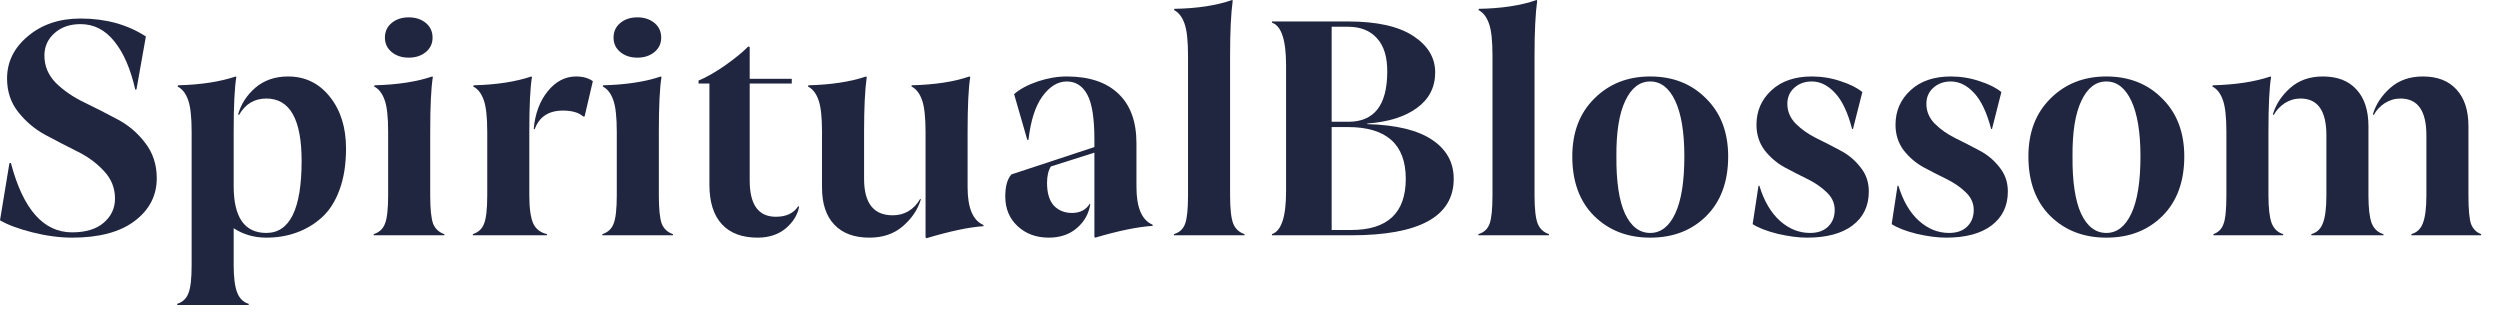 <svg width="119" height="15" viewBox="0 0 119 15" fill="none" xmlns="http://www.w3.org/2000/svg">
<path d="M2.114 2.646C2.114 3.141 2.296 3.575 2.66 3.948C3.033 4.312 3.481 4.62 4.004 4.872C4.527 5.124 5.049 5.39 5.572 5.67C6.095 5.941 6.538 6.314 6.902 6.79C7.275 7.266 7.462 7.831 7.462 8.484C7.462 9.315 7.107 9.996 6.398 10.528C5.698 11.051 4.709 11.312 3.43 11.312C2.842 11.312 2.212 11.228 1.54 11.06C0.877 10.892 0.364 10.701 0 10.486L0.448 7.77L0.518 7.756C1.097 9.959 2.067 11.06 3.43 11.06C4.083 11.06 4.587 10.906 4.942 10.598C5.297 10.29 5.474 9.907 5.474 9.45C5.474 8.946 5.297 8.507 4.942 8.134C4.587 7.751 4.158 7.439 3.654 7.196C3.15 6.944 2.646 6.683 2.142 6.412C1.647 6.141 1.223 5.782 0.868 5.334C0.513 4.886 0.336 4.354 0.336 3.738C0.336 2.945 0.667 2.273 1.33 1.722C1.993 1.162 2.828 0.882 3.836 0.882C5.031 0.882 6.067 1.167 6.944 1.736L6.496 4.256L6.44 4.27C6.216 3.281 5.885 2.515 5.446 1.974C5.007 1.423 4.471 1.148 3.836 1.148C3.323 1.148 2.907 1.293 2.59 1.582C2.273 1.862 2.114 2.217 2.114 2.646Z" fill="#20263F"/>
<path d="M13.713 3.64C14.525 3.64 15.188 3.962 15.701 4.606C16.215 5.25 16.471 6.071 16.471 7.07C16.471 7.817 16.369 8.47 16.163 9.03C15.958 9.59 15.674 10.033 15.309 10.36C14.955 10.677 14.553 10.915 14.105 11.074C13.667 11.233 13.191 11.312 12.678 11.312C12.099 11.312 11.581 11.163 11.123 10.864V12.614C11.123 13.211 11.18 13.65 11.291 13.93C11.403 14.21 11.585 14.387 11.838 14.462V14.518H8.436V14.462C8.697 14.378 8.874 14.21 8.968 13.958C9.07 13.715 9.122 13.267 9.122 12.614V6.272C9.122 5.572 9.066 5.068 8.954 4.76C8.842 4.443 8.674 4.228 8.45 4.116L8.478 4.06C9.56 4.032 10.475 3.892 11.222 3.64L11.249 3.668C11.165 4.172 11.123 5.04 11.123 6.272V8.862C11.123 10.346 11.642 11.088 12.678 11.088C13.797 11.088 14.357 9.945 14.357 7.658C14.357 5.679 13.797 4.69 12.678 4.69C12.108 4.69 11.674 4.951 11.376 5.474L11.334 5.446C11.473 4.951 11.749 4.527 12.159 4.172C12.579 3.817 13.098 3.64 13.713 3.64Z" fill="#20263F"/>
<path d="M20.268 2.478C20.054 2.655 19.783 2.744 19.456 2.744C19.13 2.744 18.859 2.655 18.644 2.478C18.43 2.301 18.322 2.072 18.322 1.792C18.322 1.503 18.43 1.269 18.644 1.092C18.859 0.915 19.13 0.826 19.456 0.826C19.783 0.826 20.054 0.915 20.268 1.092C20.483 1.269 20.59 1.503 20.59 1.792C20.59 2.072 20.483 2.301 20.268 2.478ZM20.478 9.296C20.478 9.949 20.525 10.402 20.618 10.654C20.721 10.897 20.898 11.06 21.15 11.144V11.2H17.79V11.144C18.052 11.06 18.229 10.897 18.322 10.654C18.425 10.402 18.476 9.949 18.476 9.296V6.272C18.476 5.572 18.42 5.068 18.308 4.76C18.196 4.443 18.028 4.228 17.804 4.116L17.832 4.06C18.915 4.032 19.83 3.892 20.576 3.64L20.604 3.668C20.52 4.172 20.478 5.04 20.478 6.272V9.296Z" fill="#20263F"/>
<path d="M25.195 9.296C25.195 9.903 25.256 10.346 25.377 10.626C25.498 10.897 25.718 11.069 26.035 11.144V11.2H22.507V11.144C22.768 11.06 22.946 10.897 23.039 10.654C23.142 10.402 23.193 9.949 23.193 9.296V6.272C23.193 5.572 23.137 5.068 23.025 4.76C22.913 4.443 22.745 4.228 22.521 4.116L22.549 4.06C23.632 4.032 24.547 3.892 25.293 3.64L25.321 3.668C25.237 4.172 25.195 5.04 25.195 6.272V9.296ZM27.421 3.64C27.748 3.64 28.014 3.715 28.219 3.864L27.827 5.544H27.757C27.552 5.357 27.23 5.264 26.791 5.264C26.11 5.264 25.662 5.563 25.447 6.16L25.405 6.132C25.471 5.413 25.69 4.821 26.063 4.354C26.446 3.878 26.898 3.64 27.421 3.64Z" fill="#20263F"/>
<path d="M31.151 2.478C30.936 2.655 30.666 2.744 30.339 2.744C30.012 2.744 29.742 2.655 29.527 2.478C29.312 2.301 29.205 2.072 29.205 1.792C29.205 1.503 29.312 1.269 29.527 1.092C29.742 0.915 30.012 0.826 30.339 0.826C30.666 0.826 30.936 0.915 31.151 1.092C31.366 1.269 31.473 1.503 31.473 1.792C31.473 2.072 31.366 2.301 31.151 2.478ZM31.361 9.296C31.361 9.949 31.408 10.402 31.501 10.654C31.604 10.897 31.781 11.06 32.033 11.144V11.2H28.673V11.144C28.934 11.06 29.112 10.897 29.205 10.654C29.308 10.402 29.359 9.949 29.359 9.296V6.272C29.359 5.572 29.303 5.068 29.191 4.76C29.079 4.443 28.911 4.228 28.687 4.116L28.715 4.06C29.798 4.032 30.712 3.892 31.459 3.64L31.487 3.668C31.403 4.172 31.361 5.04 31.361 6.272V9.296Z" fill="#20263F"/>
<path d="M37.996 9.814L38.038 9.842C37.963 10.234 37.749 10.579 37.394 10.878C37.039 11.167 36.596 11.312 36.064 11.312C35.317 11.312 34.748 11.097 34.356 10.668C33.964 10.239 33.768 9.613 33.768 8.792V3.976H33.25V3.836C33.614 3.687 34.039 3.444 34.524 3.108C35.009 2.763 35.373 2.464 35.616 2.212L35.686 2.24V3.752H37.688V3.976H35.686V8.596C35.686 9.744 36.101 10.318 36.932 10.318C37.427 10.318 37.781 10.15 37.996 9.814Z" fill="#20263F"/>
<path d="M42.488 10.248C43.058 10.248 43.496 9.987 43.804 9.464L43.832 9.492C43.692 9.968 43.408 10.393 42.978 10.766C42.558 11.13 42.026 11.312 41.382 11.312C40.664 11.312 40.108 11.107 39.716 10.696C39.324 10.285 39.128 9.697 39.128 8.932V6.272C39.128 5.572 39.072 5.068 38.96 4.76C38.848 4.443 38.68 4.228 38.456 4.116L38.484 4.06C39.567 4.032 40.482 3.892 41.228 3.64L41.256 3.668C41.172 4.275 41.13 5.143 41.13 6.272V8.512C41.13 9.669 41.583 10.248 42.488 10.248ZM46.058 8.918C46.058 9.898 46.31 10.495 46.814 10.71V10.766C46.124 10.813 45.218 11.004 44.098 11.34L44.056 11.298V6.272C44.056 5.581 44 5.077 43.888 4.76C43.776 4.443 43.608 4.228 43.384 4.116L43.398 4.06C44.5 4.032 45.414 3.892 46.142 3.64L46.184 3.668C46.1 4.172 46.058 5.04 46.058 6.272V8.918Z" fill="#20263F"/>
<path d="M54.095 8.89C54.095 9.879 54.351 10.481 54.865 10.696V10.752C54.146 10.799 53.236 10.985 52.135 11.312L52.093 11.284V7.266L50.021 7.924C49.899 8.12 49.839 8.381 49.839 8.708C49.839 9.184 49.946 9.543 50.161 9.786C50.385 10.019 50.674 10.136 51.029 10.136C51.411 10.136 51.691 9.991 51.869 9.702L51.897 9.716C51.831 10.164 51.621 10.542 51.267 10.85C50.912 11.158 50.464 11.312 49.923 11.312C49.325 11.312 48.831 11.13 48.439 10.766C48.047 10.402 47.851 9.931 47.851 9.352C47.851 8.867 47.949 8.517 48.145 8.302L52.093 7V6.636C52.093 5.628 51.981 4.919 51.757 4.508C51.533 4.088 51.206 3.878 50.777 3.878C50.347 3.878 49.96 4.116 49.615 4.592C49.279 5.059 49.059 5.745 48.957 6.65L48.901 6.664L48.271 4.48C48.551 4.237 48.924 4.037 49.391 3.878C49.867 3.719 50.329 3.64 50.777 3.64C51.841 3.64 52.657 3.911 53.227 4.452C53.805 4.993 54.095 5.782 54.095 6.818V8.89Z" fill="#20263F"/>
<path d="M58.552 9.296C58.552 9.949 58.604 10.402 58.706 10.654C58.809 10.897 58.986 11.06 59.238 11.144V11.2H55.878V11.144C56.14 11.069 56.317 10.906 56.41 10.654C56.504 10.402 56.55 9.949 56.55 9.296V2.646C56.55 1.937 56.494 1.428 56.382 1.12C56.27 0.803 56.102 0.588 55.878 0.476L55.906 0.42C56.989 0.401 57.904 0.261 58.65 0L58.678 0.028C58.594 0.635 58.552 1.507 58.552 2.646V9.296Z" fill="#20263F"/>
<path d="M65.081 5.908C66.453 5.945 67.479 6.193 68.161 6.65C68.851 7.107 69.197 7.728 69.197 8.512C69.197 10.304 67.568 11.2 64.311 11.2H60.545V11.144C60.993 10.995 61.217 10.318 61.217 9.114V3.108C61.217 1.904 60.993 1.227 60.545 1.078V1.022H64.171C65.533 1.022 66.565 1.251 67.265 1.708C67.965 2.165 68.315 2.744 68.315 3.444C68.315 4.153 68.025 4.718 67.447 5.138C66.877 5.558 66.089 5.805 65.081 5.88V5.908ZM63.387 1.274V5.796H64.185C65.407 5.796 66.023 5.012 66.033 3.444C66.042 2.725 65.879 2.184 65.543 1.82C65.216 1.456 64.759 1.274 64.171 1.274H63.387ZM64.311 10.948C66.047 10.948 66.915 10.136 66.915 8.512C66.915 6.869 65.995 6.048 64.157 6.048H63.387V10.948H64.311Z" fill="#20263F"/>
<path d="M73.044 9.296C73.044 9.949 73.096 10.402 73.198 10.654C73.301 10.897 73.478 11.06 73.731 11.144V11.2H70.371V11.144C70.632 11.069 70.809 10.906 70.903 10.654C70.996 10.402 71.042 9.949 71.042 9.296V2.646C71.042 1.937 70.987 1.428 70.874 1.12C70.763 0.803 70.594 0.588 70.371 0.476L70.398 0.42C71.481 0.401 72.396 0.261 73.142 0L73.171 0.028C73.087 0.635 73.044 1.507 73.044 2.646V9.296Z" fill="#20263F"/>
<path d="M78.551 3.64C79.633 3.64 80.52 3.99 81.211 4.69C81.911 5.381 82.261 6.3 82.261 7.448C82.261 8.643 81.915 9.585 81.225 10.276C80.534 10.967 79.643 11.312 78.551 11.312C77.468 11.312 76.577 10.967 75.877 10.276C75.186 9.585 74.841 8.643 74.841 7.448C74.841 6.3 75.191 5.381 75.891 4.69C76.591 3.99 77.478 3.64 78.551 3.64ZM78.551 11.088C79.055 11.088 79.451 10.78 79.741 10.164C80.03 9.548 80.175 8.643 80.175 7.448C80.175 6.3 80.03 5.418 79.741 4.802C79.451 4.186 79.055 3.878 78.551 3.878C78.047 3.878 77.65 4.186 77.361 4.802C77.072 5.409 76.931 6.291 76.941 7.448C76.931 8.643 77.067 9.548 77.347 10.164C77.636 10.78 78.037 11.088 78.551 11.088Z" fill="#20263F"/>
<path d="M85.078 4.942C85.078 5.297 85.209 5.609 85.47 5.88C85.741 6.151 86.063 6.379 86.436 6.566C86.819 6.753 87.202 6.949 87.584 7.154C87.967 7.35 88.289 7.616 88.55 7.952C88.821 8.279 88.956 8.666 88.956 9.114C88.956 9.805 88.695 10.346 88.172 10.738C87.659 11.121 86.94 11.312 86.016 11.312C85.606 11.312 85.139 11.251 84.616 11.13C84.094 10.999 83.697 10.845 83.426 10.668L83.706 8.834L83.748 8.848C83.972 9.576 84.299 10.131 84.728 10.514C85.158 10.897 85.634 11.088 86.156 11.088C86.52 11.088 86.805 10.99 87.01 10.794C87.225 10.589 87.332 10.323 87.332 9.996C87.332 9.669 87.202 9.385 86.94 9.142C86.688 8.899 86.38 8.689 86.016 8.512C85.652 8.335 85.288 8.148 84.924 7.952C84.56 7.747 84.248 7.476 83.986 7.14C83.734 6.795 83.608 6.393 83.608 5.936C83.608 5.283 83.846 4.737 84.322 4.298C84.798 3.859 85.438 3.64 86.24 3.64C86.716 3.64 87.174 3.715 87.612 3.864C88.051 4.004 88.396 4.177 88.648 4.382L88.2 6.146L88.158 6.132C87.953 5.348 87.682 4.779 87.346 4.424C87.01 4.06 86.642 3.878 86.24 3.878C85.904 3.878 85.624 3.981 85.4 4.186C85.186 4.382 85.078 4.634 85.078 4.942Z" fill="#20263F"/>
<path d="M91.696 4.942C91.696 5.297 91.826 5.609 92.088 5.88C92.358 6.151 92.68 6.379 93.054 6.566C93.436 6.753 93.819 6.949 94.202 7.154C94.584 7.35 94.906 7.616 95.168 7.952C95.438 8.279 95.574 8.666 95.574 9.114C95.574 9.805 95.312 10.346 94.79 10.738C94.276 11.121 93.558 11.312 92.634 11.312C92.223 11.312 91.756 11.251 91.234 11.13C90.711 10.999 90.314 10.845 90.044 10.668L90.324 8.834L90.366 8.848C90.59 9.576 90.916 10.131 91.346 10.514C91.775 10.897 92.251 11.088 92.774 11.088C93.138 11.088 93.422 10.99 93.628 10.794C93.842 10.589 93.95 10.323 93.95 9.996C93.95 9.669 93.819 9.385 93.558 9.142C93.306 8.899 92.998 8.689 92.634 8.512C92.27 8.335 91.906 8.148 91.542 7.952C91.178 7.747 90.865 7.476 90.604 7.14C90.352 6.795 90.226 6.393 90.226 5.936C90.226 5.283 90.464 4.737 90.94 4.298C91.416 3.859 92.055 3.64 92.858 3.64C93.334 3.64 93.791 3.715 94.23 3.864C94.668 4.004 95.014 4.177 95.266 4.382L94.818 6.146L94.776 6.132C94.57 5.348 94.3 4.779 93.964 4.424C93.628 4.06 93.259 3.878 92.858 3.878C92.522 3.878 92.242 3.981 92.018 4.186C91.803 4.382 91.696 4.634 91.696 4.942Z" fill="#20263F"/>
<path d="M100.262 3.64C101.344 3.64 102.231 3.99 102.922 4.69C103.622 5.381 103.972 6.3 103.972 7.448C103.972 8.643 103.626 9.585 102.936 10.276C102.245 10.967 101.354 11.312 100.262 11.312C99.179 11.312 98.288 10.967 97.588 10.276C96.897 9.585 96.552 8.643 96.552 7.448C96.552 6.3 96.902 5.381 97.602 4.69C98.302 3.99 99.188 3.64 100.262 3.64ZM100.262 11.088C100.766 11.088 101.162 10.78 101.452 10.164C101.741 9.548 101.886 8.643 101.886 7.448C101.886 6.3 101.741 5.418 101.452 4.802C101.162 4.186 100.766 3.878 100.262 3.878C99.758 3.878 99.361 4.186 99.072 4.802C98.782 5.409 98.642 6.291 98.652 7.448C98.642 8.643 98.778 9.548 99.058 10.164C99.347 10.78 99.748 11.088 100.262 11.088Z" fill="#20263F"/>
<path d="M107.978 9.296C107.978 9.903 108.03 10.346 108.132 10.626C108.244 10.897 108.426 11.069 108.678 11.144V11.2H105.36V11.144C105.594 11.06 105.752 10.901 105.836 10.668C105.93 10.435 105.976 9.977 105.976 9.296V6.272C105.976 5.572 105.92 5.068 105.808 4.76C105.696 4.443 105.528 4.228 105.304 4.116L105.332 4.06C106.415 4.032 107.33 3.892 108.076 3.64L108.104 3.668C108.02 4.172 107.978 5.04 107.978 6.272V9.296ZM112.738 9.296C112.738 9.903 112.79 10.346 112.892 10.626C113.004 10.897 113.191 11.069 113.452 11.144V11.2H110.022V11.144C110.284 11.069 110.466 10.897 110.568 10.626C110.68 10.346 110.736 9.903 110.736 9.296V6.44C110.736 5.273 110.326 4.69 109.504 4.69C109.234 4.69 108.982 4.765 108.748 4.914C108.524 5.063 108.352 5.25 108.23 5.474L108.188 5.446C108.328 4.97 108.604 4.55 109.014 4.186C109.425 3.822 109.943 3.64 110.568 3.64C111.259 3.64 111.791 3.845 112.164 4.256C112.547 4.667 112.738 5.25 112.738 6.006V9.296ZM117.498 9.296C117.498 9.977 117.54 10.435 117.624 10.668C117.718 10.901 117.876 11.06 118.1 11.144V11.2H114.782V11.144C115.044 11.069 115.226 10.897 115.328 10.626C115.44 10.346 115.496 9.903 115.496 9.296V6.44C115.496 5.273 115.086 4.69 114.264 4.69C113.994 4.69 113.742 4.765 113.508 4.914C113.284 5.063 113.112 5.25 112.99 5.474L112.948 5.446C113.088 4.97 113.364 4.55 113.774 4.186C114.185 3.822 114.703 3.64 115.328 3.64C116.019 3.64 116.551 3.845 116.924 4.256C117.307 4.667 117.498 5.25 117.498 6.006V9.296Z" fill="#20263F"/>
</svg>
